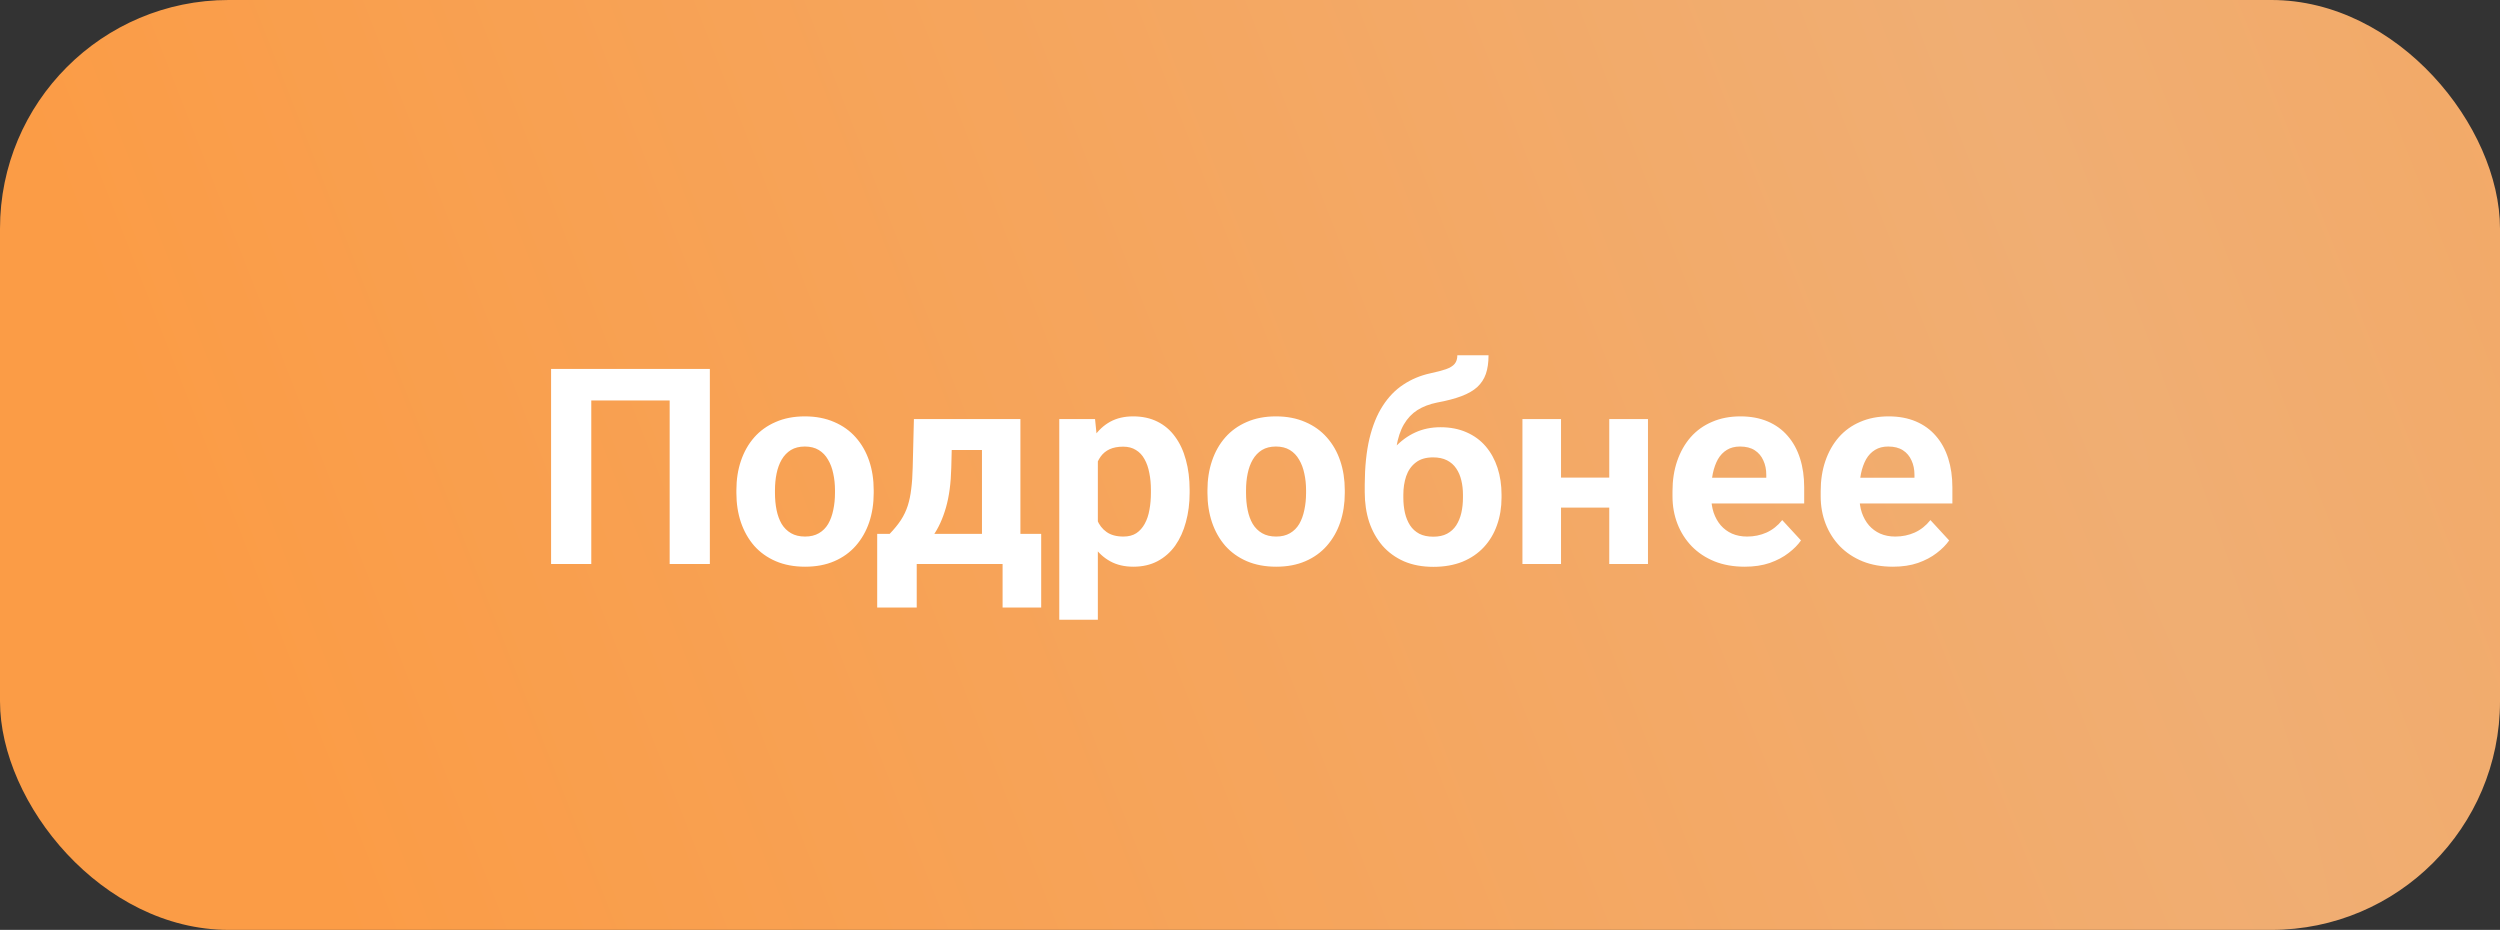<?xml version="1.0" encoding="UTF-8"?> <svg xmlns="http://www.w3.org/2000/svg" width="164" height="61" viewBox="0 0 164 61" fill="none"><rect x="0" y="0" width="164" height="61" fill="#333333" stroke="none"/> <rect width="164" height="61" rx="15" fill="url(#paint0_radial_121_684)"></rect> <path d="M46.566 24.203V37H43.93V26.269H38.788V37H36.151V24.203H46.566ZM48.307 32.342V32.157C48.307 31.46 48.406 30.818 48.605 30.232C48.805 29.641 49.095 29.128 49.476 28.694C49.856 28.261 50.325 27.924 50.882 27.684C51.438 27.438 52.077 27.314 52.798 27.314C53.519 27.314 54.16 27.438 54.723 27.684C55.285 27.924 55.757 28.261 56.138 28.694C56.524 29.128 56.817 29.641 57.017 30.232C57.216 30.818 57.315 31.46 57.315 32.157V32.342C57.315 33.033 57.216 33.675 57.017 34.267C56.817 34.852 56.524 35.365 56.138 35.805C55.757 36.238 55.288 36.575 54.731 36.815C54.175 37.056 53.536 37.176 52.815 37.176C52.095 37.176 51.453 37.056 50.891 36.815C50.334 36.575 49.862 36.238 49.476 35.805C49.095 35.365 48.805 34.852 48.605 34.267C48.406 33.675 48.307 33.033 48.307 32.342ZM50.838 32.157V32.342C50.838 32.74 50.873 33.112 50.943 33.458C51.014 33.804 51.125 34.108 51.277 34.372C51.435 34.63 51.641 34.832 51.893 34.978C52.145 35.125 52.452 35.198 52.815 35.198C53.167 35.198 53.469 35.125 53.721 34.978C53.973 34.832 54.175 34.63 54.327 34.372C54.48 34.108 54.591 33.804 54.661 33.458C54.737 33.112 54.775 32.74 54.775 32.342V32.157C54.775 31.77 54.737 31.407 54.661 31.067C54.591 30.722 54.477 30.417 54.318 30.153C54.166 29.884 53.964 29.673 53.712 29.52C53.46 29.368 53.155 29.292 52.798 29.292C52.44 29.292 52.136 29.368 51.884 29.52C51.638 29.673 51.435 29.884 51.277 30.153C51.125 30.417 51.014 30.722 50.943 31.067C50.873 31.407 50.838 31.77 50.838 32.157ZM59.952 27.49H62.483L62.404 30.672C62.381 31.691 62.264 32.567 62.053 33.3C61.842 34.032 61.56 34.648 61.209 35.145C60.857 35.644 60.456 36.042 60.005 36.341C59.56 36.634 59.091 36.853 58.599 37H58.124L58.098 35.049L58.361 35.023C58.66 34.712 58.906 34.41 59.1 34.117C59.293 33.818 59.442 33.505 59.548 33.177C59.653 32.849 59.73 32.482 59.776 32.078C59.829 31.674 59.861 31.205 59.873 30.672L59.952 27.49ZM60.638 27.49H66.939V37H64.417V29.52H60.638V27.49ZM57.544 35.023H68.302V39.856H65.77V37H60.137V39.856H57.544V35.023ZM72.019 29.318V40.656H69.488V27.49H71.835L72.019 29.318ZM78.04 32.14V32.324C78.04 33.016 77.958 33.657 77.794 34.249C77.636 34.841 77.401 35.356 77.091 35.796C76.78 36.23 76.394 36.569 75.931 36.815C75.474 37.056 74.946 37.176 74.349 37.176C73.769 37.176 73.265 37.059 72.837 36.824C72.409 36.59 72.049 36.262 71.756 35.84C71.469 35.412 71.237 34.917 71.061 34.355C70.886 33.792 70.751 33.188 70.657 32.544V32.06C70.751 31.369 70.886 30.736 71.061 30.162C71.237 29.582 71.469 29.081 71.756 28.659C72.049 28.231 72.406 27.9 72.828 27.666C73.256 27.432 73.757 27.314 74.331 27.314C74.935 27.314 75.465 27.429 75.922 27.657C76.385 27.886 76.772 28.214 77.082 28.642C77.398 29.069 77.636 29.579 77.794 30.171C77.958 30.763 78.04 31.419 78.04 32.14ZM75.5 32.324V32.14C75.5 31.735 75.465 31.363 75.394 31.023C75.33 30.678 75.225 30.376 75.078 30.118C74.938 29.86 74.75 29.661 74.516 29.52C74.287 29.374 74.009 29.301 73.681 29.301C73.335 29.301 73.039 29.356 72.793 29.468C72.553 29.579 72.356 29.74 72.204 29.951C72.052 30.162 71.938 30.414 71.861 30.707C71.785 31 71.738 31.331 71.721 31.7V32.922C71.75 33.355 71.832 33.745 71.967 34.091C72.102 34.431 72.31 34.7 72.591 34.899C72.872 35.099 73.241 35.198 73.698 35.198C74.032 35.198 74.314 35.125 74.542 34.978C74.77 34.826 74.955 34.618 75.096 34.355C75.242 34.091 75.345 33.786 75.403 33.44C75.468 33.095 75.5 32.723 75.5 32.324ZM79.209 32.342V32.157C79.209 31.46 79.309 30.818 79.508 30.232C79.707 29.641 79.997 29.128 80.378 28.694C80.759 28.261 81.228 27.924 81.784 27.684C82.341 27.438 82.98 27.314 83.7 27.314C84.421 27.314 85.062 27.438 85.625 27.684C86.188 27.924 86.659 28.261 87.04 28.694C87.427 29.128 87.72 29.641 87.919 30.232C88.118 30.818 88.218 31.46 88.218 32.157V32.342C88.218 33.033 88.118 33.675 87.919 34.267C87.72 34.852 87.427 35.365 87.04 35.805C86.659 36.238 86.19 36.575 85.634 36.815C85.077 37.056 84.439 37.176 83.718 37.176C82.997 37.176 82.356 37.056 81.793 36.815C81.236 36.575 80.765 36.238 80.378 35.805C79.997 35.365 79.707 34.852 79.508 34.267C79.309 33.675 79.209 33.033 79.209 32.342ZM81.74 32.157V32.342C81.74 32.74 81.775 33.112 81.846 33.458C81.916 33.804 82.027 34.108 82.18 34.372C82.338 34.63 82.543 34.832 82.795 34.978C83.047 35.125 83.355 35.198 83.718 35.198C84.069 35.198 84.371 35.125 84.623 34.978C84.875 34.832 85.077 34.63 85.23 34.372C85.382 34.108 85.493 33.804 85.564 33.458C85.64 33.112 85.678 32.74 85.678 32.342V32.157C85.678 31.77 85.64 31.407 85.564 31.067C85.493 30.722 85.379 30.417 85.221 30.153C85.068 29.884 84.866 29.673 84.614 29.52C84.362 29.368 84.058 29.292 83.7 29.292C83.343 29.292 83.038 29.368 82.786 29.52C82.54 29.673 82.338 29.884 82.18 30.153C82.027 30.417 81.916 30.722 81.846 31.067C81.775 31.407 81.74 31.77 81.74 32.157ZM95.601 23.307H97.648C97.648 23.781 97.59 24.189 97.473 24.528C97.356 24.862 97.168 25.149 96.91 25.39C96.652 25.624 96.307 25.823 95.873 25.987C95.439 26.151 94.903 26.292 94.265 26.409C93.772 26.509 93.345 26.673 92.981 26.901C92.624 27.13 92.328 27.443 92.094 27.842C91.865 28.234 91.701 28.732 91.602 29.336C91.502 29.934 91.467 30.654 91.496 31.498V31.92L89.527 32.192V31.77C89.533 30.622 89.636 29.623 89.835 28.773C90.04 27.924 90.33 27.209 90.705 26.629C91.08 26.043 91.531 25.577 92.059 25.231C92.586 24.88 93.172 24.634 93.816 24.493C94.25 24.399 94.596 24.309 94.853 24.221C95.117 24.127 95.308 24.01 95.425 23.869C95.542 23.729 95.601 23.541 95.601 23.307ZM94.493 28.026C95.138 28.026 95.709 28.138 96.207 28.36C96.705 28.577 97.124 28.885 97.464 29.283C97.804 29.682 98.061 30.15 98.237 30.689C98.413 31.229 98.501 31.817 98.501 32.456V32.641C98.501 33.291 98.401 33.895 98.202 34.451C98.009 35.002 97.722 35.482 97.341 35.893C96.96 36.303 96.491 36.622 95.935 36.851C95.378 37.073 94.742 37.185 94.027 37.185C93.307 37.185 92.665 37.065 92.103 36.824C91.546 36.578 91.074 36.235 90.688 35.796C90.307 35.351 90.017 34.832 89.817 34.24C89.624 33.643 89.527 32.992 89.527 32.289V32.096C89.527 31.996 89.571 31.899 89.659 31.806C89.753 31.706 89.861 31.595 89.984 31.472C90.113 31.349 90.228 31.193 90.327 31.006C90.679 30.355 91.062 29.811 91.478 29.371C91.894 28.926 92.349 28.592 92.841 28.369C93.339 28.141 93.89 28.026 94.493 28.026ZM94.01 30.004C93.535 30.004 93.154 30.118 92.867 30.347C92.58 30.569 92.372 30.868 92.243 31.243C92.12 31.612 92.059 32.017 92.059 32.456V32.641C92.059 32.998 92.094 33.332 92.164 33.643C92.234 33.947 92.346 34.22 92.498 34.46C92.65 34.694 92.853 34.879 93.105 35.014C93.356 35.143 93.664 35.207 94.027 35.207C94.379 35.207 94.678 35.143 94.924 35.014C95.176 34.879 95.378 34.694 95.53 34.46C95.683 34.22 95.794 33.947 95.864 33.643C95.935 33.332 95.97 32.998 95.97 32.641V32.456C95.97 32.122 95.935 31.809 95.864 31.516C95.794 31.217 95.683 30.956 95.53 30.733C95.378 30.505 95.176 30.326 94.924 30.197C94.672 30.068 94.367 30.004 94.01 30.004ZM106.394 31.331V33.3H101.56V31.331H106.394ZM102.403 27.49V37H99.872V27.49H102.403ZM108.107 27.49V37H105.567V27.49H108.107ZM114.453 37.176C113.715 37.176 113.053 37.059 112.467 36.824C111.881 36.584 111.383 36.253 110.973 35.831C110.568 35.409 110.258 34.92 110.041 34.363C109.824 33.801 109.716 33.203 109.716 32.57V32.219C109.716 31.498 109.818 30.839 110.023 30.241C110.229 29.644 110.521 29.125 110.902 28.686C111.289 28.246 111.758 27.909 112.309 27.675C112.859 27.435 113.48 27.314 114.172 27.314C114.846 27.314 115.443 27.426 115.965 27.648C116.486 27.871 116.923 28.188 117.274 28.598C117.632 29.008 117.901 29.5 118.083 30.074C118.265 30.643 118.355 31.275 118.355 31.973V33.027H110.797V31.34H115.868V31.146C115.868 30.795 115.804 30.481 115.675 30.206C115.552 29.925 115.364 29.702 115.112 29.538C114.86 29.374 114.538 29.292 114.146 29.292C113.812 29.292 113.524 29.365 113.284 29.512C113.044 29.658 112.848 29.863 112.695 30.127C112.549 30.391 112.438 30.701 112.361 31.059C112.291 31.41 112.256 31.797 112.256 32.219V32.57C112.256 32.951 112.309 33.303 112.414 33.625C112.525 33.947 112.681 34.226 112.88 34.46C113.085 34.694 113.331 34.876 113.618 35.005C113.911 35.134 114.242 35.198 114.611 35.198C115.068 35.198 115.493 35.11 115.886 34.935C116.284 34.753 116.627 34.48 116.914 34.117L118.145 35.453C117.945 35.74 117.673 36.016 117.327 36.279C116.987 36.543 116.577 36.76 116.097 36.93C115.616 37.094 115.068 37.176 114.453 37.176ZM124.174 37.176C123.436 37.176 122.773 37.059 122.188 36.824C121.602 36.584 121.104 36.253 120.693 35.831C120.289 35.409 119.979 34.92 119.762 34.363C119.545 33.801 119.437 33.203 119.437 32.57V32.219C119.437 31.498 119.539 30.839 119.744 30.241C119.949 29.644 120.242 29.125 120.623 28.686C121.01 28.246 121.479 27.909 122.029 27.675C122.58 27.435 123.201 27.314 123.893 27.314C124.566 27.314 125.164 27.426 125.686 27.648C126.207 27.871 126.644 28.188 126.995 28.598C127.353 29.008 127.622 29.5 127.804 30.074C127.985 30.643 128.076 31.275 128.076 31.973V33.027H120.518V31.34H125.589V31.146C125.589 30.795 125.524 30.481 125.396 30.206C125.272 29.925 125.085 29.702 124.833 29.538C124.581 29.374 124.259 29.292 123.866 29.292C123.532 29.292 123.245 29.365 123.005 29.512C122.765 29.658 122.568 29.863 122.416 30.127C122.27 30.391 122.158 30.701 122.082 31.059C122.012 31.41 121.977 31.797 121.977 32.219V32.57C121.977 32.951 122.029 33.303 122.135 33.625C122.246 33.947 122.401 34.226 122.601 34.46C122.806 34.694 123.052 34.876 123.339 35.005C123.632 35.134 123.963 35.198 124.332 35.198C124.789 35.198 125.214 35.11 125.606 34.935C126.005 34.753 126.348 34.48 126.635 34.117L127.865 35.453C127.666 35.74 127.394 36.016 127.048 36.279C126.708 36.543 126.298 36.76 125.817 36.93C125.337 37.094 124.789 37.176 124.174 37.176Z" fill="white"></path> <defs> <radialGradient id="paint0_radial_121_684" cx="0" cy="0" r="1" gradientUnits="userSpaceOnUse" gradientTransform="translate(136.094 16.366) rotate(158.776) scale(123.295 2321.58)"> <stop stop-color="#F0AE73"></stop> <stop offset="1" stop-color="#FB9C46"></stop> </radialGradient> </defs> </svg> 